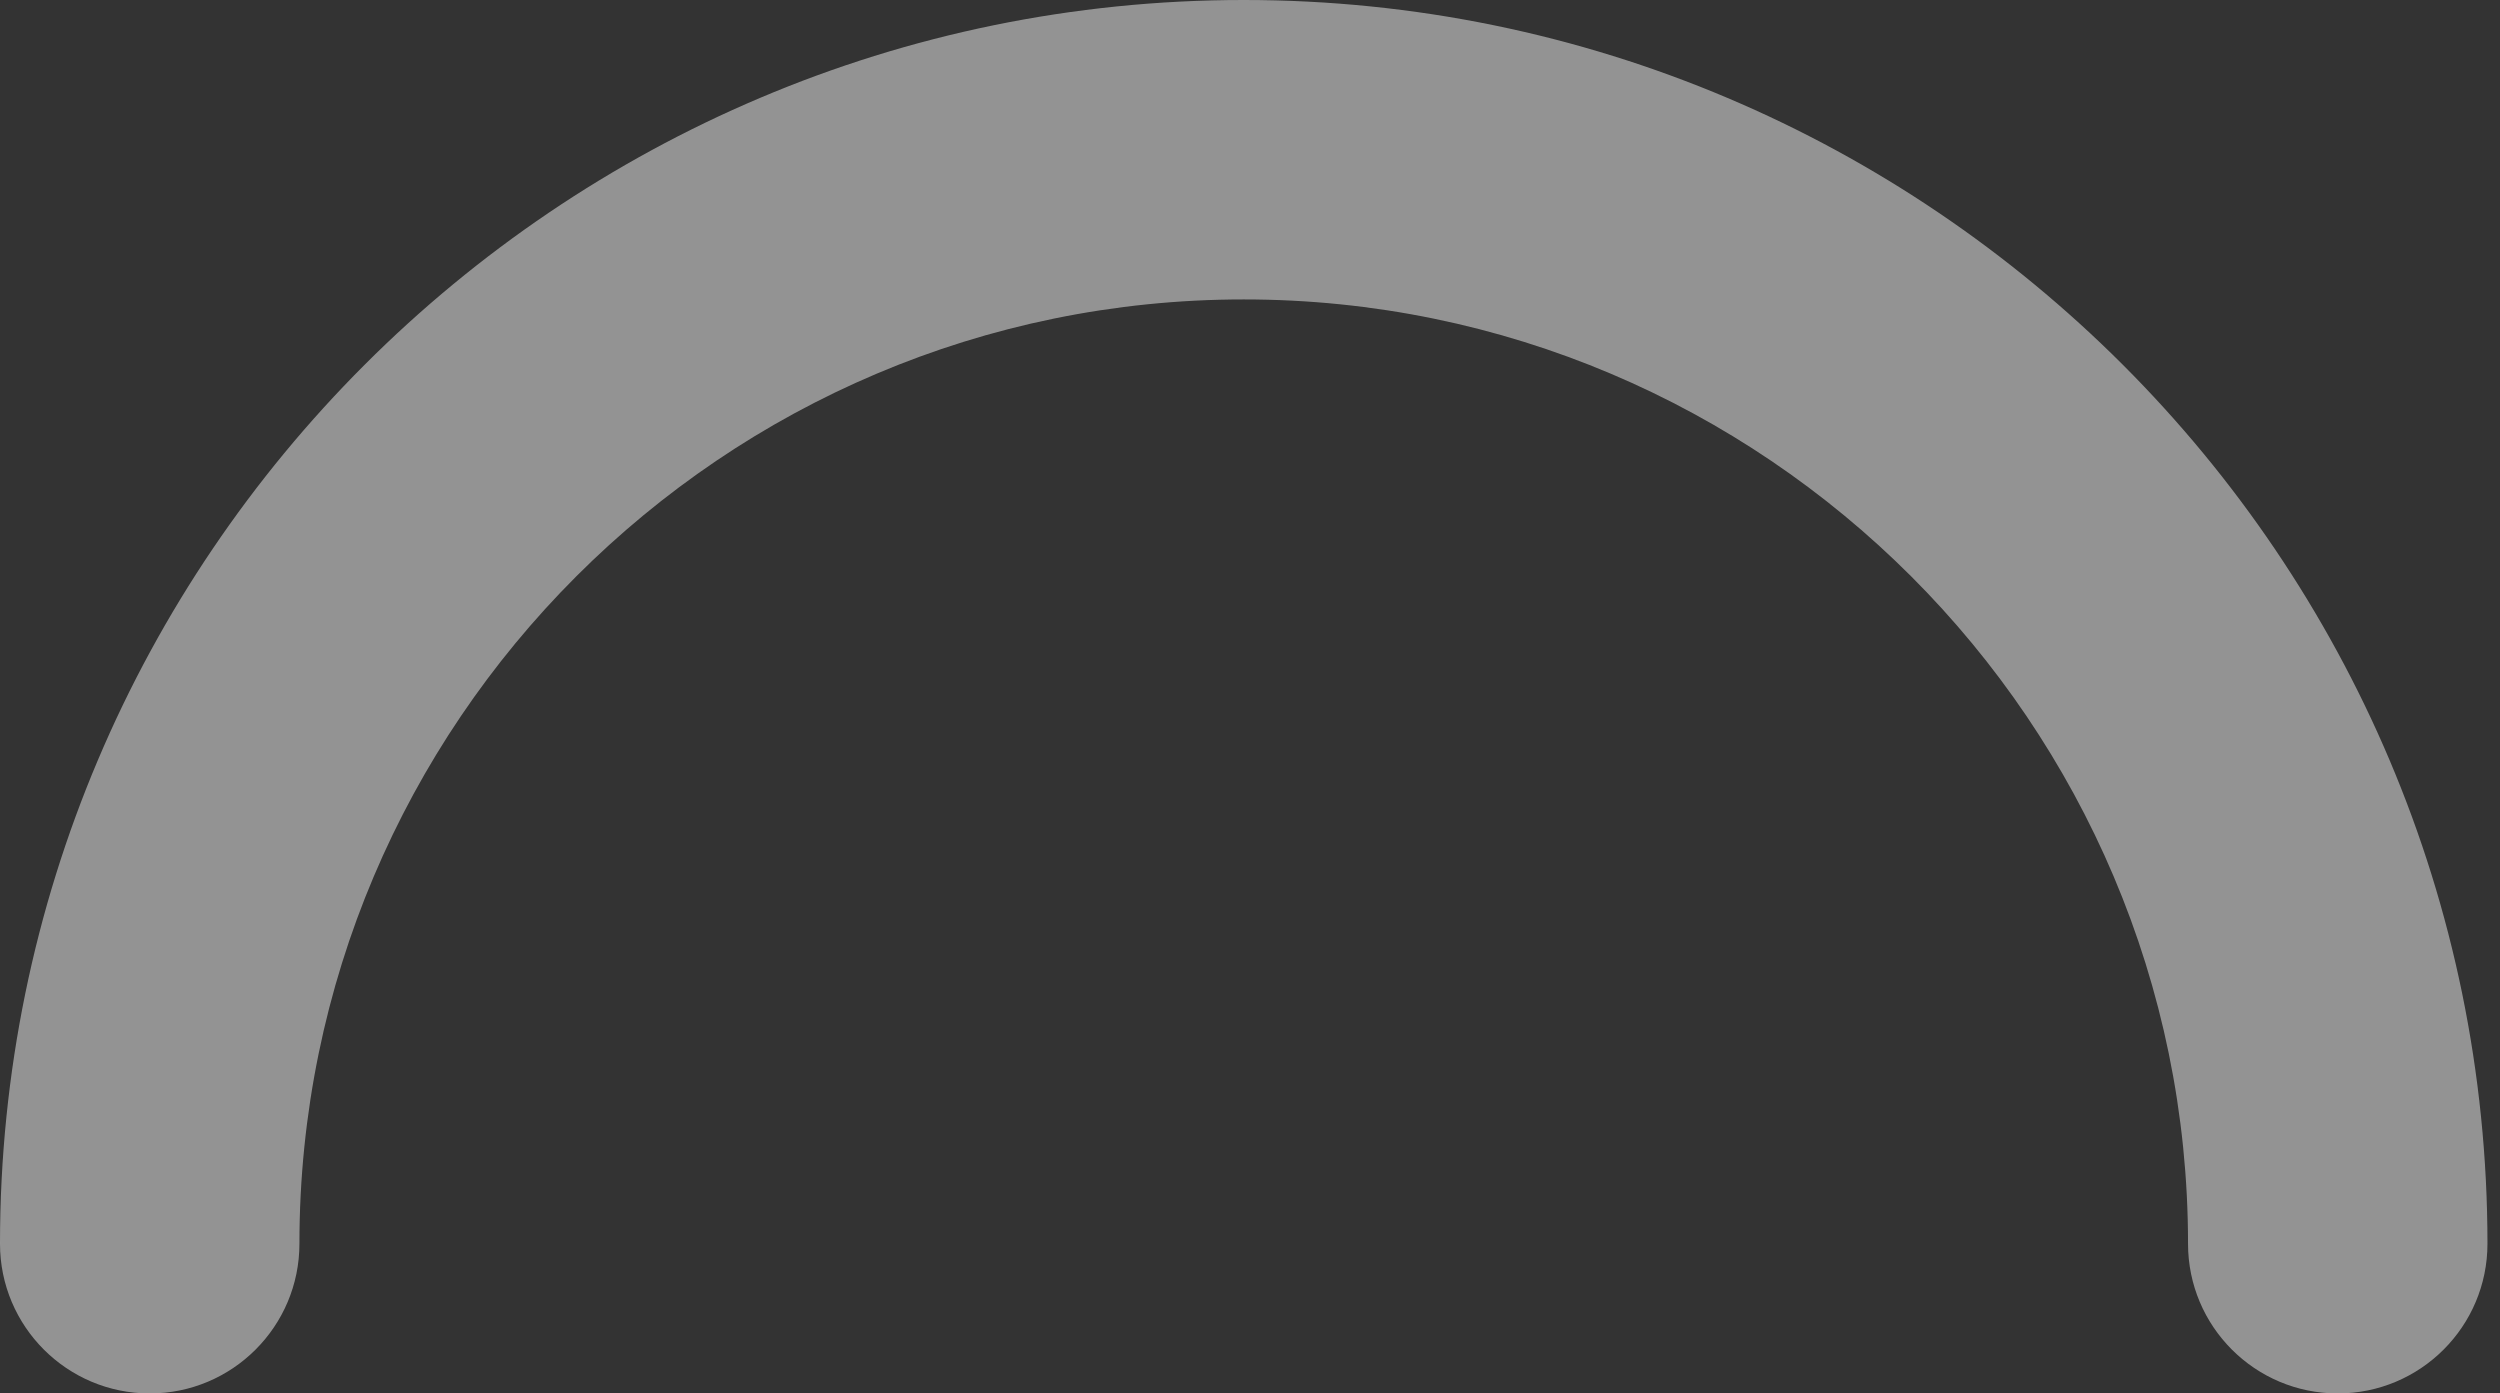 <?xml version="1.0" encoding="UTF-8"?> <svg xmlns="http://www.w3.org/2000/svg" width="61" height="34" viewBox="0 0 61 34" fill="none"><rect x="0" y="0" width="61" height="34" fill="#333333" stroke="none"/> <path d="M57.041 34C55.023 34 53.388 32.364 53.388 30.347C53.388 17.642 43.052 7.306 30.347 7.306C17.642 7.306 7.306 17.642 7.306 30.347C7.306 32.364 5.671 34 3.653 34C1.636 34 0 32.364 0 30.347C0 13.614 13.614 0 30.347 0C47.08 0 60.694 13.614 60.694 30.347C60.694 32.364 59.059 34 57.041 34Z" fill="#F4F4F4" fill-opacity="0.5"></path> </svg> 